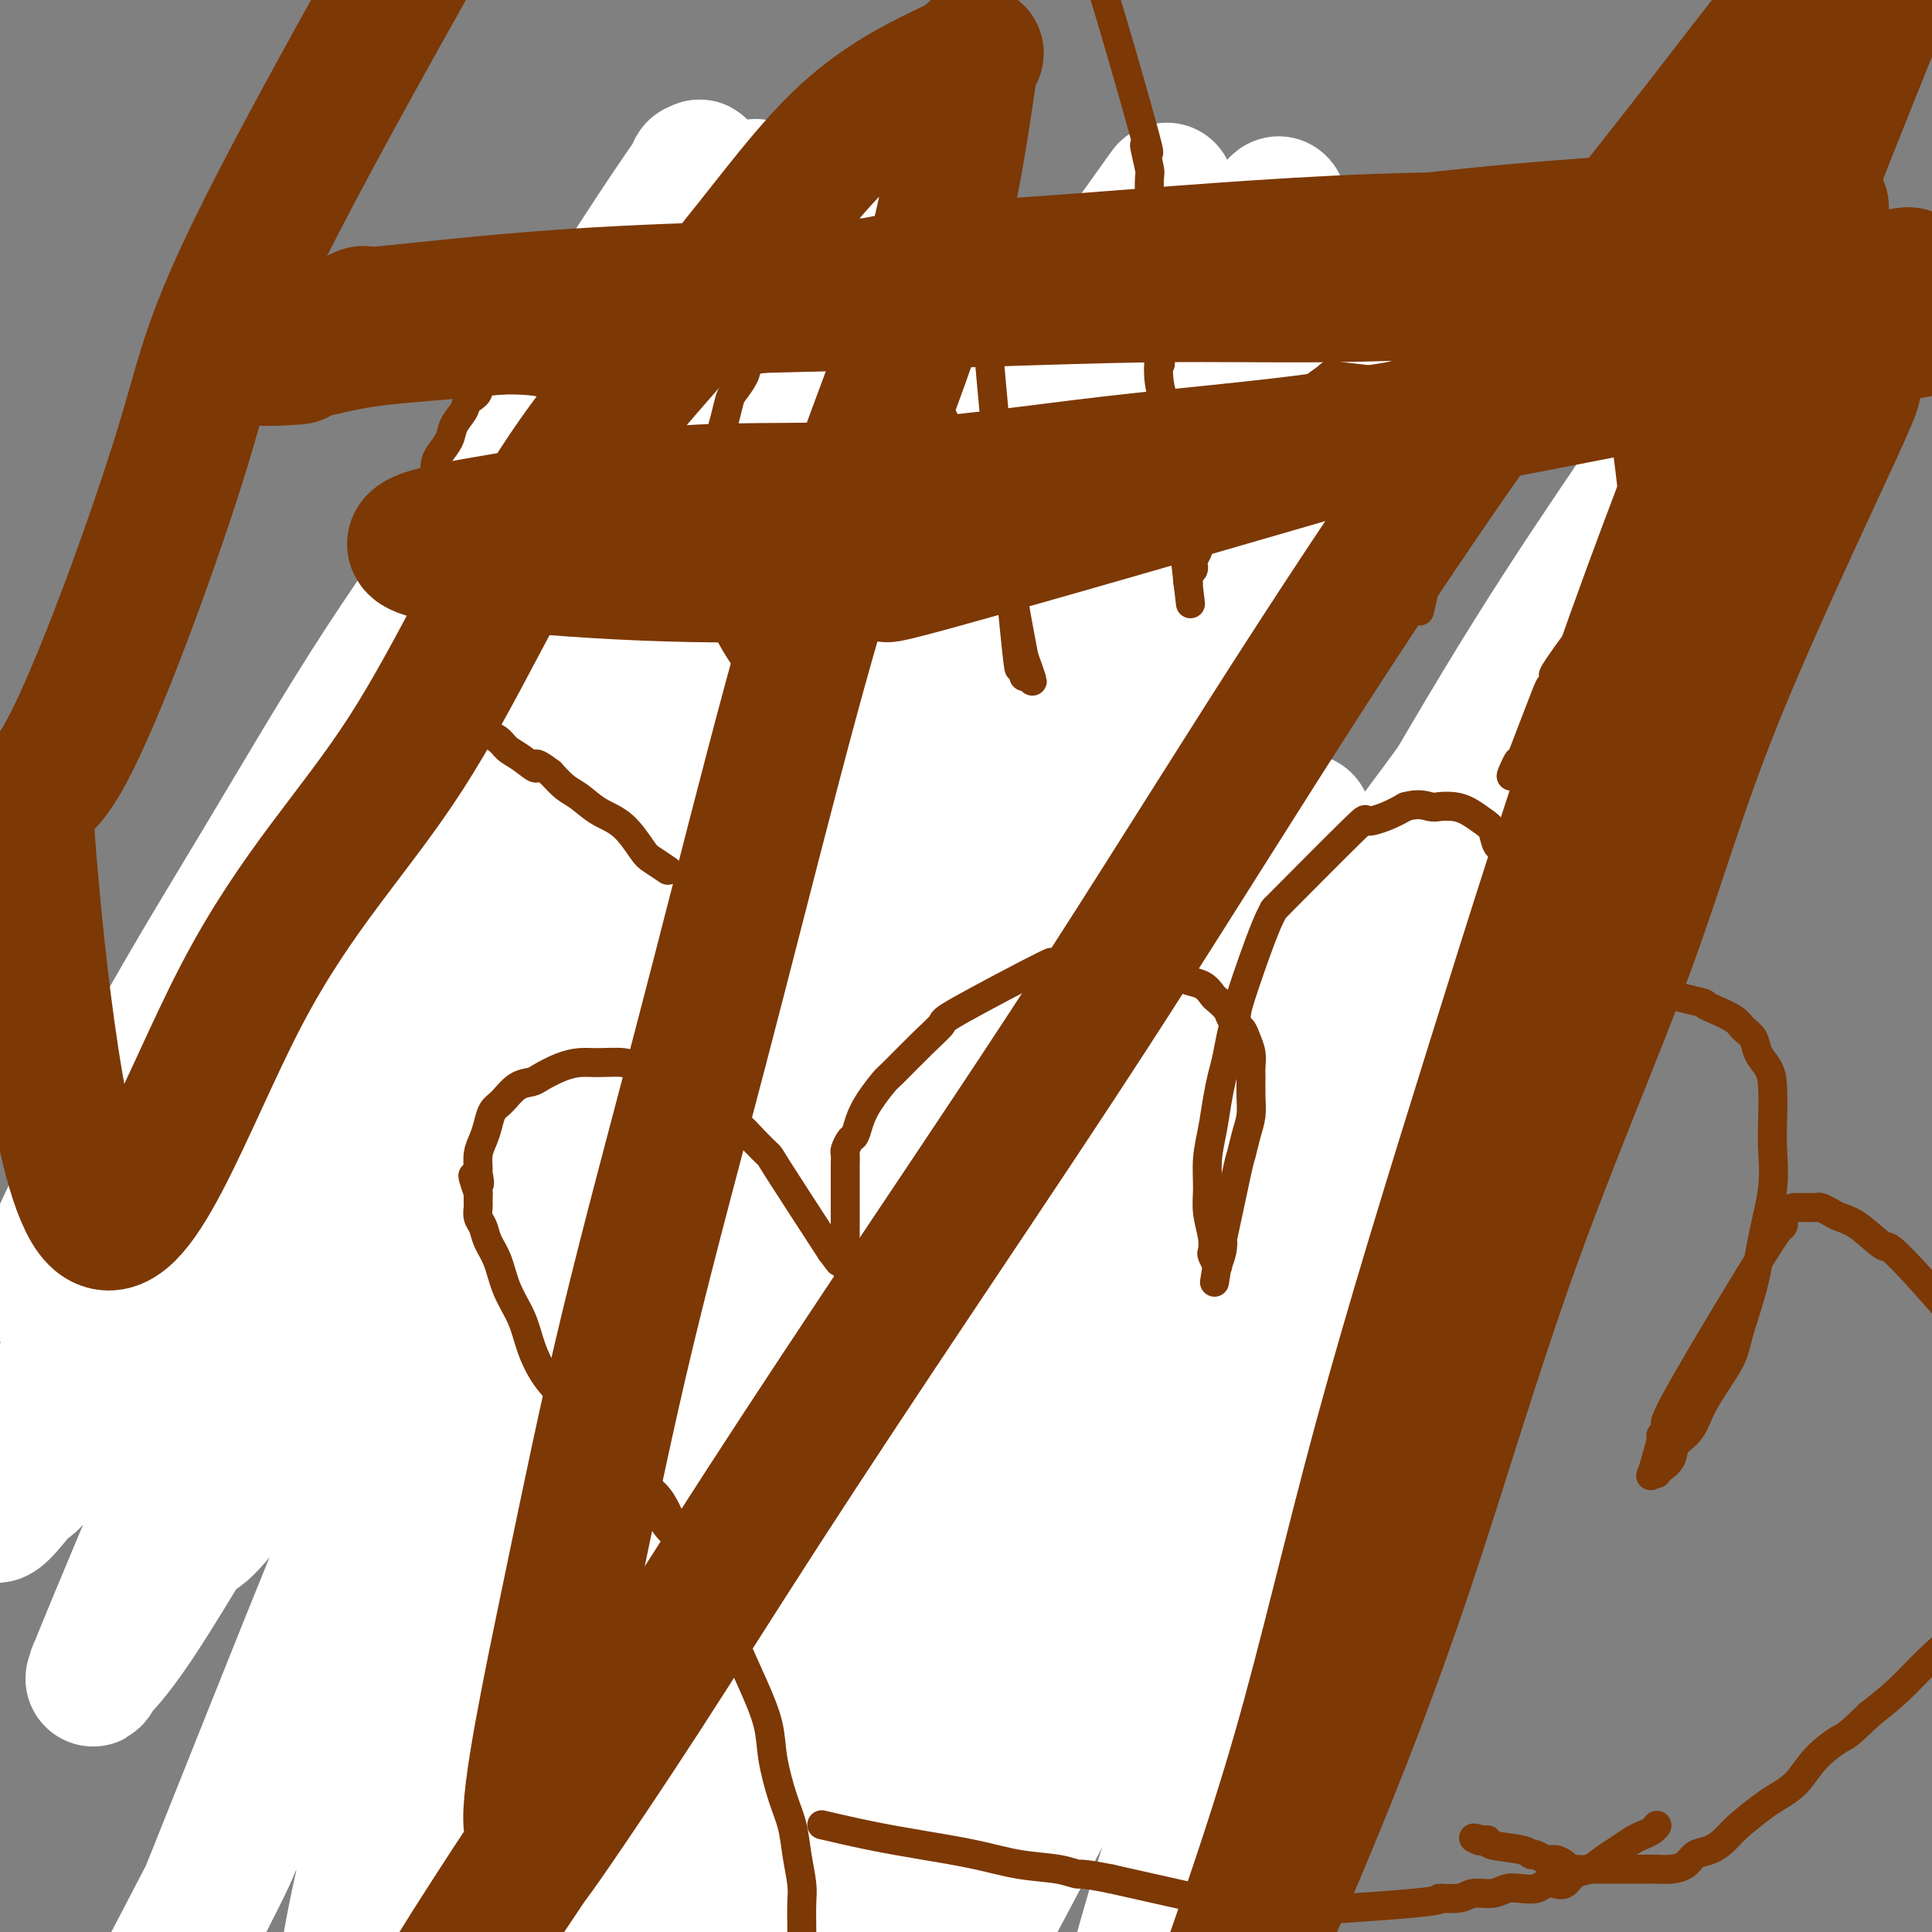 <svg viewBox='0 0 400 400' version='1.1' xmlns='http://www.w3.org/2000/svg' xmlns:xlink='http://www.w3.org/1999/xlink'><rect x="0" y="0" width="400" height="400" fill="#808080" stroke="none"/><g fill='none' stroke='#FCC392' stroke-width='4' stroke-linecap='round' stroke-linejoin='round'><path d='M80,279c0.004,0.036 0.008,0.072 0,0c-0.008,-0.072 -0.029,-0.252 0,0c0.029,0.252 0.109,0.936 -1,-1c-1.109,-1.936 -3.407,-6.491 -6,-12c-2.593,-5.509 -5.481,-11.972 -8,-18c-2.519,-6.028 -4.670,-11.621 -6,-17c-1.330,-5.379 -1.838,-10.543 -2,-15c-0.162,-4.457 0.023,-8.208 0,-12c-0.023,-3.792 -0.254,-7.626 0,-12c0.254,-4.374 0.994,-9.287 2,-15c1.006,-5.713 2.278,-12.226 4,-17c1.722,-4.774 3.896,-7.809 6,-12c2.104,-4.191 4.139,-9.538 6,-14c1.861,-4.462 3.547,-8.038 6,-11c2.453,-2.962 5.674,-5.308 9,-8c3.326,-2.692 6.758,-5.728 10,-8c3.242,-2.272 6.295,-3.780 10,-5c3.705,-1.220 8.062,-2.152 12,-3c3.938,-0.848 7.456,-1.612 12,-2c4.544,-0.388 10.112,-0.398 15,0c4.888,0.398 9.094,1.206 14,2c4.906,0.794 10.513,1.575 15,3c4.487,1.425 7.855,3.496 12,6c4.145,2.504 9.066,5.442 14,10c4.934,4.558 9.879,10.737 13,15c3.121,4.263 4.417,6.609 6,10c1.583,3.391 3.452,7.826 5,12c1.548,4.174 2.774,8.087 4,12'/><path d='M232,167c2.570,7.288 1.495,8.507 1,11c-0.495,2.493 -0.410,6.259 0,10c0.410,3.741 1.145,7.455 1,11c-0.145,3.545 -1.169,6.920 -2,11c-0.831,4.080 -1.471,8.863 -3,13c-1.529,4.137 -3.949,7.626 -6,11c-2.051,3.374 -3.732,6.631 -6,10c-2.268,3.369 -5.124,6.851 -8,10c-2.876,3.149 -5.774,5.967 -9,9c-3.226,3.033 -6.780,6.281 -10,9c-3.220,2.719 -6.104,4.908 -9,7c-2.896,2.092 -5.803,4.088 -9,6c-3.197,1.912 -6.686,3.740 -10,5c-3.314,1.260 -6.455,1.952 -10,3c-3.545,1.048 -7.496,2.452 -11,3c-3.504,0.548 -6.563,0.240 -10,0c-3.437,-0.240 -7.252,-0.412 -10,-1c-2.748,-0.588 -4.427,-1.594 -9,-3c-4.573,-1.406 -12.038,-3.214 -15,-4c-2.962,-0.786 -1.421,-0.550 -2,-1c-0.579,-0.450 -3.279,-1.584 -6,-3c-2.721,-1.416 -5.463,-3.112 -7,-4c-1.537,-0.888 -1.868,-0.968 -2,-1c-0.132,-0.032 -0.066,-0.016 0,0'/></g>
<g fill='none' stroke='#FCC392' stroke-width='28' stroke-linecap='round' stroke-linejoin='round'><path d='M176,257c-0.142,0.037 -0.285,0.073 0,0c0.285,-0.073 0.997,-0.257 0,0c-0.997,0.257 -3.703,0.955 -8,2c-4.297,1.045 -10.185,2.439 -17,4c-6.815,1.561 -14.559,3.291 -21,4c-6.441,0.709 -11.581,0.397 -16,0c-4.419,-0.397 -8.117,-0.880 -12,-2c-3.883,-1.120 -7.953,-2.878 -12,-5c-4.047,-2.122 -8.073,-4.609 -12,-8c-3.927,-3.391 -7.755,-7.685 -11,-13c-3.245,-5.315 -5.908,-11.651 -7,-18c-1.092,-6.349 -0.613,-12.711 0,-20c0.613,-7.289 1.359,-15.504 3,-23c1.641,-7.496 4.178,-14.272 7,-21c2.822,-6.728 5.930,-13.406 10,-20c4.070,-6.594 9.101,-13.103 14,-19c4.899,-5.897 9.665,-11.182 15,-15c5.335,-3.818 11.239,-6.171 17,-8c5.761,-1.829 11.378,-3.136 17,-4c5.622,-0.864 11.248,-1.287 17,-1c5.752,0.287 11.631,1.284 17,3c5.369,1.716 10.229,4.151 15,9c4.771,4.849 9.454,12.112 13,19c3.546,6.888 5.957,13.399 8,21c2.043,7.601 3.719,16.291 4,25c0.281,8.709 -0.832,17.438 -2,25c-1.168,7.562 -2.391,13.959 -4,21c-1.609,7.041 -3.602,14.726 -7,22c-3.398,7.274 -8.199,14.137 -13,21'/><path d='M191,256c-4.750,6.687 -10.126,12.905 -15,18c-4.874,5.095 -9.247,9.067 -14,12c-4.753,2.933 -9.887,4.827 -15,6c-5.113,1.173 -10.203,1.627 -16,1c-5.797,-0.627 -12.299,-2.333 -18,-5c-5.701,-2.667 -10.602,-6.293 -15,-10c-4.398,-3.707 -8.293,-7.495 -12,-12c-3.707,-4.505 -7.227,-9.725 -10,-18c-2.773,-8.275 -4.799,-19.603 -6,-28c-1.201,-8.397 -1.578,-13.862 -1,-21c0.578,-7.138 2.110,-15.947 4,-24c1.890,-8.053 4.137,-15.348 7,-22c2.863,-6.652 6.343,-12.660 10,-18c3.657,-5.340 7.490,-10.012 12,-14c4.510,-3.988 9.695,-7.292 15,-10c5.305,-2.708 10.730,-4.819 17,-6c6.270,-1.181 13.384,-1.430 19,-2c5.616,-0.570 9.732,-1.460 21,3c11.268,4.460 29.688,14.270 40,22c10.312,7.730 12.517,13.382 16,20c3.483,6.618 8.245,14.204 11,21c2.755,6.796 3.502,12.804 4,19c0.498,6.196 0.745,12.581 0,19c-0.745,6.419 -2.482,12.873 -5,19c-2.518,6.127 -5.815,11.927 -11,19c-5.185,7.073 -12.257,15.420 -20,22c-7.743,6.580 -16.158,11.393 -24,15c-7.842,3.607 -15.111,6.010 -22,8c-6.889,1.990 -13.397,3.569 -20,4c-6.603,0.431 -13.302,-0.284 -20,-1'/><path d='M123,293c-14.217,-2.591 -29.759,-10.568 -38,-16c-8.241,-5.432 -9.180,-8.320 -12,-13c-2.820,-4.680 -7.520,-11.154 -10,-19c-2.480,-7.846 -2.739,-17.065 -3,-25c-0.261,-7.935 -0.522,-14.588 1,-22c1.522,-7.412 4.828,-15.584 8,-23c3.172,-7.416 6.211,-14.075 10,-20c3.789,-5.925 8.327,-11.116 14,-16c5.673,-4.884 12.481,-9.462 19,-14c6.519,-4.538 12.748,-9.035 20,-12c7.252,-2.965 15.527,-4.397 23,-5c7.473,-0.603 14.144,-0.379 21,1c6.856,1.379 13.896,3.911 20,7c6.104,3.089 11.270,6.736 16,12c4.730,5.264 9.023,12.147 12,18c2.977,5.853 4.637,10.676 5,18c0.363,7.324 -0.572,17.148 0,23c0.572,5.852 2.651,7.733 -6,20c-8.651,12.267 -28.032,34.919 -36,44c-7.968,9.081 -4.521,4.589 -8,5c-3.479,0.411 -13.883,5.725 -21,8c-7.117,2.275 -10.948,1.513 -16,1c-5.052,-0.513 -11.324,-0.776 -17,-2c-5.676,-1.224 -10.755,-3.410 -15,-6c-4.245,-2.590 -7.657,-5.583 -11,-10c-3.343,-4.417 -6.618,-10.256 -9,-17c-2.382,-6.744 -3.872,-14.393 -4,-22c-0.128,-7.607 1.106,-15.174 3,-22c1.894,-6.826 4.447,-12.913 7,-19'/><path d='M96,167c3.361,-9.485 6.762,-12.697 11,-17c4.238,-4.303 9.312,-9.698 14,-14c4.688,-4.302 8.992,-7.511 14,-10c5.008,-2.489 10.722,-4.257 16,-5c5.278,-0.743 10.119,-0.459 15,1c4.881,1.459 9.803,4.093 14,7c4.197,2.907 7.671,6.086 11,11c3.329,4.914 6.514,11.561 8,19c1.486,7.439 1.273,15.669 1,23c-0.273,7.331 -0.607,13.763 -2,21c-1.393,7.237 -3.844,15.278 -7,22c-3.156,6.722 -7.016,12.124 -11,17c-3.984,4.876 -8.092,9.226 -13,13c-4.908,3.774 -10.617,6.973 -15,9c-4.383,2.027 -7.440,2.881 -11,3c-3.560,0.119 -7.622,-0.497 -12,-2c-4.378,-1.503 -9.073,-3.894 -13,-5c-3.927,-1.106 -7.086,-0.929 -12,-12c-4.914,-11.071 -11.584,-33.391 -14,-43c-2.416,-9.609 -0.577,-6.508 0,-6c0.577,0.508 -0.108,-1.579 0,-6c0.108,-4.421 1.008,-11.178 3,-18c1.992,-6.822 5.074,-13.709 8,-19c2.926,-5.291 5.694,-8.987 9,-12c3.306,-3.013 7.150,-5.344 11,-7c3.850,-1.656 7.707,-2.638 12,-3c4.293,-0.362 9.023,-0.102 14,2c4.977,2.102 10.200,6.048 14,9c3.800,2.952 6.177,4.910 9,8c2.823,3.090 6.092,7.311 8,13c1.908,5.689 2.454,12.844 3,20'/><path d='M181,186c-0.065,8.474 -1.726,19.658 -3,26c-1.274,6.342 -2.160,7.841 -4,11c-1.840,3.159 -4.633,7.978 -7,11c-2.367,3.022 -4.309,4.247 -7,6c-2.691,1.753 -6.130,4.035 -10,5c-3.870,0.965 -8.172,0.614 -12,0c-3.828,-0.614 -7.181,-1.492 -10,-3c-2.819,-1.508 -5.102,-3.645 -7,-7c-1.898,-3.355 -3.410,-7.928 -5,-12c-1.590,-4.072 -3.256,-7.644 -4,-12c-0.744,-4.356 -0.564,-9.494 0,-14c0.564,-4.506 1.512,-8.378 3,-12c1.488,-3.622 3.516,-6.995 6,-10c2.484,-3.005 5.423,-5.644 8,-8c2.577,-2.356 4.791,-4.431 8,-6c3.209,-1.569 7.412,-2.634 11,-3c3.588,-0.366 6.561,-0.035 10,2c3.439,2.035 7.345,5.774 12,10c4.655,4.226 10.059,8.940 10,24c-0.059,15.060 -5.580,40.468 -8,51c-2.420,10.532 -1.739,6.190 -2,5c-0.261,-1.190 -1.462,0.774 -3,3c-1.538,2.226 -3.411,4.716 -6,7c-2.589,2.284 -5.893,4.363 -9,5c-3.107,0.637 -6.017,-0.167 -9,-1c-2.983,-0.833 -6.038,-1.696 -9,-4c-2.962,-2.304 -5.830,-6.048 -8,-10c-2.170,-3.952 -3.644,-8.111 -5,-14c-1.356,-5.889 -2.596,-13.509 -3,-20c-0.404,-6.491 0.027,-11.855 1,-17c0.973,-5.145 2.486,-10.073 4,-15'/><path d='M123,184c2.031,-7.693 4.610,-10.926 6,-13c1.390,-2.074 1.593,-2.988 3,-5c1.407,-2.012 4.019,-5.123 6,-7c1.981,-1.877 3.333,-2.520 5,-3c1.667,-0.480 3.650,-0.797 5,-1c1.350,-0.203 2.068,-0.290 3,0c0.932,0.290 2.076,0.959 3,2c0.924,1.041 1.626,2.456 2,4c0.374,1.544 0.421,3.217 0,6c-0.421,2.783 -1.310,6.674 -3,12c-1.690,5.326 -4.179,12.085 -7,19c-2.821,6.915 -5.972,13.984 -9,20c-3.028,6.016 -5.933,10.979 -8,14c-2.067,3.021 -3.298,4.098 -4,5c-0.702,0.902 -0.877,1.627 -1,2c-0.123,0.373 -0.196,0.395 -1,0c-0.804,-0.395 -2.340,-1.207 -3,-5c-0.660,-3.793 -0.444,-10.566 0,-15c0.444,-4.434 1.117,-6.527 6,-13c4.883,-6.473 13.976,-17.325 18,-22c4.024,-4.675 2.978,-3.173 3,-3c0.022,0.173 1.113,-0.984 3,-2c1.887,-1.016 4.570,-1.893 7,-2c2.430,-0.107 4.608,0.555 7,2c2.392,1.445 4.997,3.674 7,7c2.003,3.326 3.403,7.747 4,12c0.597,4.253 0.389,8.336 0,13c-0.389,4.664 -0.960,9.910 -2,14c-1.040,4.090 -2.549,7.024 -4,10c-1.451,2.976 -2.843,5.993 -4,8c-1.157,2.007 -2.078,3.003 -3,4'/><path d='M162,247c-2.135,3.815 -1.972,2.353 -3,2c-1.028,-0.353 -3.247,0.404 -6,-4c-2.753,-4.404 -6.040,-13.970 -7,-21c-0.960,-7.030 0.406,-11.524 1,-15c0.594,-3.476 0.415,-5.933 1,-8c0.585,-2.067 1.934,-3.745 3,-6c1.066,-2.255 1.850,-5.087 3,-7c1.150,-1.913 2.666,-2.907 4,-4c1.334,-1.093 2.486,-2.286 4,-3c1.514,-0.714 3.392,-0.951 5,-1c1.608,-0.049 2.947,0.088 4,1c1.053,0.912 1.818,2.599 3,5c1.182,2.401 2.779,5.516 3,9c0.221,3.484 -0.934,7.339 -2,11c-1.066,3.661 -2.043,7.129 -3,10c-0.957,2.871 -1.893,5.144 -3,7c-1.107,1.856 -2.386,3.294 -3,4c-0.614,0.706 -0.562,0.678 -1,2c-0.438,1.322 -1.366,3.993 -3,0c-1.634,-3.993 -3.975,-14.650 -5,-19c-1.025,-4.350 -0.735,-2.393 0,-3c0.735,-0.607 1.915,-3.779 3,-7c1.085,-3.221 2.077,-6.491 3,-9c0.923,-2.509 1.778,-4.255 3,-6c1.222,-1.745 2.811,-3.487 4,-5c1.189,-1.513 1.979,-2.797 3,-3c1.021,-0.203 2.275,0.676 3,1c0.725,0.324 0.921,0.093 1,0c0.079,-0.093 0.039,-0.046 0,0'/></g>
<g fill='none' stroke='#7C3805' stroke-width='12' stroke-linecap='round' stroke-linejoin='round'><path d='M91,278c0.000,-0.000 0.000,-0.000 0,0c-0.000,0.000 -0.000,0.000 0,0c0.000,-0.000 0.001,-0.000 0,0c-0.001,0.000 -0.003,0.001 0,0c0.003,-0.001 0.012,-0.004 0,0c-0.012,0.004 -0.046,0.014 0,0c0.046,-0.014 0.171,-0.052 0,0c-0.171,0.052 -0.639,0.196 -1,0c-0.361,-0.196 -0.614,-0.730 -1,-2c-0.386,-1.270 -0.903,-3.275 -2,-5c-1.097,-1.725 -2.774,-3.171 -4,-5c-1.226,-1.829 -2.002,-4.042 -3,-6c-0.998,-1.958 -2.218,-3.663 -3,-5c-0.782,-1.337 -1.127,-2.307 -2,-4c-0.873,-1.693 -2.273,-4.110 -3,-6c-0.727,-1.890 -0.779,-3.254 -1,-5c-0.221,-1.746 -0.610,-3.873 -1,-6'/><path d='M70,234c-0.309,-2.581 -0.083,-3.533 0,-5c0.083,-1.467 0.022,-3.449 0,-5c-0.022,-1.551 -0.006,-2.669 0,-4c0.006,-1.331 0.001,-2.873 0,-4c-0.001,-1.127 0.000,-1.839 0,-3c-0.000,-1.161 -0.002,-2.771 0,-4c0.002,-1.229 0.007,-2.077 0,-3c-0.007,-0.923 -0.027,-1.919 0,-3c0.027,-1.081 0.100,-2.245 0,-3c-0.100,-0.755 -0.374,-1.101 0,-2c0.374,-0.899 1.394,-2.351 2,-4c0.606,-1.649 0.796,-3.496 1,-5c0.204,-1.504 0.423,-2.664 1,-4c0.577,-1.336 1.513,-2.849 2,-4c0.487,-1.151 0.524,-1.939 1,-3c0.476,-1.061 1.392,-2.393 2,-3c0.608,-0.607 0.908,-0.487 1,-1c0.092,-0.513 -0.026,-1.657 0,-2c0.026,-0.343 0.195,0.115 1,0c0.805,-0.115 2.245,-0.802 3,-1c0.755,-0.198 0.825,0.093 1,0c0.175,-0.093 0.454,-0.569 2,0c1.546,0.569 4.359,2.183 6,3c1.641,0.817 2.110,0.838 3,1c0.890,0.162 2.201,0.467 3,1c0.799,0.533 1.085,1.295 2,2c0.915,0.705 2.457,1.352 4,2'/><path d='M105,180c3.356,1.990 2.747,2.465 3,3c0.253,0.535 1.367,1.130 2,2c0.633,0.870 0.784,2.014 1,3c0.216,0.986 0.495,1.814 1,3c0.505,1.186 1.235,2.729 2,4c0.765,1.271 1.564,2.271 2,3c0.436,0.729 0.508,1.188 1,2c0.492,0.812 1.404,1.975 2,3c0.596,1.025 0.878,1.910 1,3c0.122,1.090 0.085,2.386 0,3c-0.085,0.614 -0.219,0.547 0,1c0.219,0.453 0.791,1.427 1,2c0.209,0.573 0.056,0.747 0,1c-0.056,0.253 -0.015,0.587 0,1c0.015,0.413 0.004,0.904 0,1c-0.004,0.096 -0.001,-0.205 0,0c0.001,0.205 0.000,0.916 0,1c-0.000,0.084 -0.000,-0.458 0,-1'/><path d='M121,215c0.309,1.660 0.083,-0.189 0,-1c-0.083,-0.811 -0.022,-0.583 0,-1c0.022,-0.417 0.006,-1.478 0,-2c-0.006,-0.522 -0.002,-0.506 0,-1c0.002,-0.494 0.000,-1.497 0,-2c-0.000,-0.503 -0.000,-0.506 0,-1c0.000,-0.494 0.000,-1.479 0,-2c-0.000,-0.521 -0.000,-0.576 0,-1c0.000,-0.424 0.000,-1.216 0,-2c-0.000,-0.784 -0.001,-1.560 0,-2c0.001,-0.440 0.004,-0.544 0,-1c-0.004,-0.456 -0.013,-1.265 0,-2c0.013,-0.735 0.050,-1.395 0,-2c-0.050,-0.605 -0.186,-1.156 0,-2c0.186,-0.844 0.695,-1.980 1,-3c0.305,-1.020 0.407,-1.924 1,-3c0.593,-1.076 1.677,-2.324 2,-3c0.323,-0.676 -0.117,-0.780 1,-3c1.117,-2.220 3.790,-6.556 5,-8c1.210,-1.444 0.958,0.005 1,0c0.042,-0.005 0.379,-1.466 1,-2c0.621,-0.534 1.527,-0.143 2,0c0.473,0.143 0.512,0.038 1,0c0.488,-0.038 1.425,-0.010 2,0c0.575,0.010 0.787,0.003 1,0c0.213,-0.003 0.428,-0.001 1,0c0.572,0.001 1.500,0.000 2,0c0.500,-0.000 0.571,-0.000 1,0c0.429,0.000 1.214,0.000 2,0'/><path d='M145,171c1.992,0.195 0.972,0.681 1,1c0.028,0.319 1.106,0.471 2,1c0.894,0.529 1.606,1.436 2,2c0.394,0.564 0.472,0.784 1,1c0.528,0.216 1.508,0.428 2,1c0.492,0.572 0.498,1.503 1,2c0.502,0.497 1.500,0.560 2,1c0.500,0.440 0.501,1.258 1,2c0.499,0.742 1.497,1.409 2,2c0.503,0.591 0.513,1.107 1,2c0.487,0.893 1.451,2.164 2,3c0.549,0.836 0.683,1.239 1,2c0.317,0.761 0.817,1.882 1,3c0.183,1.118 0.049,2.235 0,3c-0.049,0.765 -0.013,1.179 0,2c0.013,0.821 0.004,2.050 0,3c-0.004,0.950 -0.001,1.621 0,2c0.001,0.379 0.000,0.467 0,1c-0.000,0.533 -0.000,1.512 0,2c0.000,0.488 0.000,0.484 0,1c-0.000,0.516 -0.000,1.551 0,2c0.000,0.449 0.000,0.313 0,0c-0.000,-0.313 -0.000,-0.804 0,-1c0.000,-0.196 0.000,-0.098 0,0'/><path d='M164,209c0.309,2.663 0.083,-0.680 0,-2c-0.083,-1.320 -0.023,-0.618 0,-1c0.023,-0.382 0.010,-1.848 0,-3c-0.010,-1.152 -0.018,-1.989 0,-3c0.018,-1.011 0.060,-2.197 0,-3c-0.060,-0.803 -0.223,-1.222 0,-2c0.223,-0.778 0.833,-1.913 1,-3c0.167,-1.087 -0.110,-2.126 0,-3c0.110,-0.874 0.606,-1.584 1,-2c0.394,-0.416 0.686,-0.539 1,-1c0.314,-0.461 0.650,-1.260 1,-2c0.350,-0.740 0.715,-1.421 1,-2c0.285,-0.579 0.490,-1.058 1,-2c0.510,-0.942 1.324,-2.348 2,-3c0.676,-0.652 1.212,-0.550 2,-1c0.788,-0.450 1.828,-1.451 3,-2c1.172,-0.549 2.477,-0.644 3,-1c0.523,-0.356 0.264,-0.972 2,-2c1.736,-1.028 5.466,-2.468 7,-3c1.534,-0.532 0.871,-0.155 1,0c0.129,0.155 1.049,0.087 2,0c0.951,-0.087 1.934,-0.193 3,0c1.066,0.193 2.215,0.685 3,1c0.785,0.315 1.208,0.452 2,1c0.792,0.548 1.955,1.508 3,2c1.045,0.492 1.974,0.517 3,1c1.026,0.483 2.150,1.424 3,2c0.850,0.576 1.425,0.788 2,1'/><path d='M211,176c3.828,1.652 2.399,1.783 2,2c-0.399,0.217 0.233,0.522 1,1c0.767,0.478 1.670,1.129 2,2c0.330,0.871 0.089,1.960 0,3c-0.089,1.040 -0.024,2.030 0,3c0.024,0.970 0.008,1.921 0,3c-0.008,1.079 -0.006,2.285 0,3c0.006,0.715 0.017,0.940 0,2c-0.017,1.060 -0.061,2.957 0,4c0.061,1.043 0.227,1.234 0,2c-0.227,0.766 -0.845,2.108 -1,3c-0.155,0.892 0.155,1.333 0,2c-0.155,0.667 -0.773,1.560 -1,2c-0.227,0.440 -0.061,0.426 0,1c0.061,0.574 0.017,1.735 0,2c-0.017,0.265 -0.009,-0.368 0,-1'/><path d='M214,210c-0.423,4.164 -0.479,0.073 0,-2c0.479,-2.073 1.494,-2.130 2,-3c0.506,-0.870 0.501,-2.554 1,-4c0.499,-1.446 1.500,-2.653 2,-4c0.500,-1.347 0.500,-2.832 1,-4c0.500,-1.168 1.500,-2.018 2,-3c0.500,-0.982 0.501,-2.095 1,-3c0.499,-0.905 1.496,-1.600 2,-2c0.504,-0.400 0.517,-0.503 1,-1c0.483,-0.497 1.438,-1.386 2,-2c0.562,-0.614 0.732,-0.953 1,-1c0.268,-0.047 0.634,0.197 1,0c0.366,-0.197 0.731,-0.836 1,-1c0.269,-0.164 0.442,0.149 1,0c0.558,-0.149 1.501,-0.758 2,-1c0.499,-0.242 0.552,-0.117 1,0c0.448,0.117 1.290,0.228 2,0c0.710,-0.228 1.288,-0.793 2,-1c0.712,-0.207 1.558,-0.056 2,0c0.442,0.056 0.481,0.017 1,0c0.519,-0.017 1.517,-0.012 2,0c0.483,0.012 0.451,0.032 1,0c0.549,-0.032 1.678,-0.114 2,0c0.322,0.114 -0.162,0.426 1,1c1.162,0.574 3.971,1.412 5,2c1.029,0.588 0.277,0.928 0,1c-0.277,0.072 -0.079,-0.122 0,0c0.079,0.122 0.040,0.561 0,1'/><path d='M253,183c0.927,0.886 0.245,0.600 0,1c-0.245,0.400 -0.055,1.484 0,2c0.055,0.516 -0.027,0.462 0,1c0.027,0.538 0.162,1.666 0,3c-0.162,1.334 -0.620,2.873 -1,4c-0.380,1.127 -0.683,1.842 -1,3c-0.317,1.158 -0.648,2.760 -1,4c-0.352,1.240 -0.723,2.117 -1,3c-0.277,0.883 -0.459,1.773 -1,3c-0.541,1.227 -1.440,2.791 -2,4c-0.560,1.209 -0.781,2.063 -1,3c-0.219,0.937 -0.437,1.956 -1,3c-0.563,1.044 -1.471,2.112 -2,3c-0.529,0.888 -0.678,1.597 -1,2c-0.322,0.403 -0.818,0.500 -1,1c-0.182,0.500 -0.049,1.404 0,2c0.049,0.596 0.014,0.885 0,1c-0.014,0.115 -0.007,0.058 0,0'/><path d='M240,226c-2.179,6.655 -1.125,1.792 -1,0c0.125,-1.792 -0.679,-0.512 -1,0c-0.321,0.512 -0.161,0.256 0,0'/><path d='M257,204c-0.218,0.200 -0.435,0.401 0,0c0.435,-0.401 1.523,-1.403 2,-2c0.477,-0.597 0.343,-0.791 1,-1c0.657,-0.209 2.104,-0.435 4,-1c1.896,-0.565 4.239,-1.469 6,-2c1.761,-0.531 2.940,-0.689 4,-1c1.060,-0.311 2.003,-0.773 3,-1c0.997,-0.227 2.049,-0.217 3,0c0.951,0.217 1.802,0.643 3,1c1.198,0.357 2.744,0.647 4,1c1.256,0.353 2.220,0.769 3,1c0.780,0.231 1.374,0.279 2,1c0.626,0.721 1.284,2.117 2,3c0.716,0.883 1.490,1.252 2,2c0.510,0.748 0.755,1.874 1,3'/><path d='M297,208c1.476,1.703 1.665,1.459 2,2c0.335,0.541 0.815,1.865 1,3c0.185,1.135 0.076,2.080 0,3c-0.076,0.920 -0.120,1.817 0,3c0.120,1.183 0.403,2.654 0,4c-0.403,1.346 -1.494,2.567 -2,4c-0.506,1.433 -0.429,3.078 -1,5c-0.571,1.922 -1.792,4.119 -3,6c-1.208,1.881 -2.402,3.444 -3,5c-0.598,1.556 -0.598,3.103 -1,4c-0.402,0.897 -1.206,1.142 -2,2c-0.794,0.858 -1.579,2.328 -2,3c-0.421,0.672 -0.478,0.547 -1,1c-0.522,0.453 -1.510,1.483 -2,2c-0.490,0.517 -0.483,0.522 -1,1c-0.517,0.478 -1.556,1.429 -2,2c-0.444,0.571 -0.291,0.762 -1,1c-0.709,0.238 -2.281,0.525 -3,1c-0.719,0.475 -0.587,1.139 -4,3c-3.413,1.861 -10.371,4.919 -13,6c-2.629,1.081 -0.929,0.185 -1,0c-0.071,-0.185 -1.914,0.343 -3,1c-1.086,0.657 -1.415,1.444 -2,2c-0.585,0.556 -1.428,0.881 -2,1c-0.572,0.119 -0.875,0.032 -1,0c-0.125,-0.032 -0.072,-0.009 0,0c0.072,0.009 0.163,0.002 0,0c-0.163,-0.002 -0.582,-0.001 -1,0'/><path d='M249,273c-4.796,2.547 -1.285,1.414 0,1c1.285,-0.414 0.344,-0.111 0,0c-0.344,0.111 -0.092,0.029 0,0c0.092,-0.029 0.025,-0.004 0,0c-0.025,0.004 -0.008,-0.011 0,0c0.008,0.011 0.006,0.049 0,0c-0.006,-0.049 -0.017,-0.187 0,0c0.017,0.187 0.062,0.697 0,1c-0.062,0.303 -0.230,0.399 0,0c0.230,-0.399 0.857,-1.294 0,1c-0.857,2.294 -3.199,7.777 -4,10c-0.801,2.223 -0.060,1.187 0,1c0.060,-0.187 -0.562,0.474 -1,1c-0.438,0.526 -0.692,0.918 -1,2c-0.308,1.082 -0.670,2.855 -1,4c-0.330,1.145 -0.628,1.661 -1,2c-0.372,0.339 -0.818,0.500 -1,1c-0.182,0.500 -0.100,1.340 0,2c0.100,0.660 0.219,1.139 0,2c-0.219,0.861 -0.777,2.103 -1,3c-0.223,0.897 -0.112,1.448 0,2'/><path d='M239,306c-1.713,5.685 -0.995,3.396 -1,3c-0.005,-0.396 -0.732,1.099 -1,2c-0.268,0.901 -0.076,1.207 0,2c0.076,0.793 0.035,2.072 0,3c-0.035,0.928 -0.065,1.504 0,2c0.065,0.496 0.225,0.912 0,2c-0.225,1.088 -0.834,2.849 -1,4c-0.166,1.151 0.110,1.690 0,3c-0.110,1.310 -0.607,3.389 -1,5c-0.393,1.611 -0.683,2.755 -1,4c-0.317,1.245 -0.663,2.591 -1,4c-0.337,1.409 -0.667,2.879 -1,4c-0.333,1.121 -0.670,1.892 -1,3c-0.330,1.108 -0.654,2.553 -1,4c-0.346,1.447 -0.714,2.895 -1,4c-0.286,1.105 -0.489,1.868 -1,3c-0.511,1.132 -1.331,2.634 -2,4c-0.669,1.366 -1.188,2.598 -1,3c0.188,0.402 1.084,-0.025 -2,3c-3.084,3.025 -10.148,9.503 -13,12c-2.852,2.497 -1.492,1.012 -2,1c-0.508,-0.012 -2.885,1.450 -5,3c-2.115,1.550 -3.969,3.190 -6,4c-2.031,0.810 -4.237,0.792 -6,1c-1.763,0.208 -3.081,0.643 -4,1c-0.919,0.357 -1.440,0.634 -3,1c-1.560,0.366 -4.160,0.819 -6,1c-1.840,0.181 -2.920,0.091 -4,0'/><path d='M174,392c-4.898,0.617 -5.644,0.158 -7,0c-1.356,-0.158 -3.323,-0.017 -5,0c-1.677,0.017 -3.065,-0.092 -4,0c-0.935,0.092 -1.418,0.383 -3,0c-1.582,-0.383 -4.265,-1.441 -6,-2c-1.735,-0.559 -2.523,-0.618 -4,-1c-1.477,-0.382 -3.643,-1.086 -5,-2c-1.357,-0.914 -1.905,-2.037 -3,-3c-1.095,-0.963 -2.737,-1.765 -4,-3c-1.263,-1.235 -2.147,-2.904 -3,-4c-0.853,-1.096 -1.675,-1.619 -3,-3c-1.325,-1.381 -3.152,-3.619 -4,-5c-0.848,-1.381 -0.718,-1.904 -1,-3c-0.282,-1.096 -0.978,-2.766 -2,-4c-1.022,-1.234 -2.372,-2.032 -3,-3c-0.628,-0.968 -0.534,-2.107 -1,-3c-0.466,-0.893 -1.491,-1.539 -2,-3c-0.509,-1.461 -0.502,-3.736 -1,-5c-0.498,-1.264 -1.500,-1.518 -2,-3c-0.500,-1.482 -0.496,-4.191 -1,-6c-0.504,-1.809 -1.516,-2.719 -2,-4c-0.484,-1.281 -0.441,-2.935 -1,-5c-0.559,-2.065 -1.722,-4.543 -2,-5c-0.278,-0.457 0.329,1.107 0,-5c-0.329,-6.107 -1.593,-19.884 -2,-25c-0.407,-5.116 0.044,-1.570 0,-1c-0.044,0.570 -0.584,-1.837 -1,-5c-0.416,-3.163 -0.708,-7.081 -1,-11'/><path d='M101,278c-0.846,-8.046 -0.962,-4.661 -1,-4c-0.038,0.661 0.001,-1.404 0,-3c-0.001,-1.596 -0.041,-2.725 0,-4c0.041,-1.275 0.165,-2.695 0,-4c-0.165,-1.305 -0.619,-2.493 -1,-3c-0.381,-0.507 -0.690,-0.332 -1,-1c-0.310,-0.668 -0.622,-2.180 -1,-3c-0.378,-0.820 -0.822,-0.949 -1,-1c-0.178,-0.051 -0.089,-0.026 0,0'/></g>
<g fill='none' stroke='#FFFFFF' stroke-width='28' stroke-linecap='round' stroke-linejoin='round'><path d='M270,170c-4.985,9.022 -9.971,18.044 -16,30c-6.029,11.956 -13.103,26.846 -18,39c-4.897,12.154 -7.617,21.573 -13,39c-5.383,17.427 -13.428,42.863 -18,57c-4.572,14.137 -5.670,16.974 -8,25c-2.330,8.026 -5.891,21.241 -9,30c-3.109,8.759 -5.765,13.062 -7,16c-1.235,2.938 -1.049,4.511 -1,5c0.049,0.489 -0.038,-0.106 0,1c0.038,1.106 0.201,3.913 6,-10c5.799,-13.913 17.232,-44.546 26,-66c8.768,-21.454 14.869,-33.730 23,-50c8.131,-16.270 18.290,-36.533 28,-55c9.710,-18.467 18.970,-35.137 28,-51c9.030,-15.863 17.831,-30.917 26,-44c8.169,-13.083 15.706,-24.193 21,-32c5.294,-7.807 8.345,-12.312 10,-15c1.655,-2.688 1.914,-3.561 1,-2c-0.914,1.561 -3.001,5.555 -9,16c-5.999,10.445 -15.909,27.343 -26,44c-10.091,16.657 -20.362,33.075 -31,52c-10.638,18.925 -21.641,40.358 -33,62c-11.359,21.642 -23.072,43.492 -32,61c-8.928,17.508 -15.069,30.672 -25,50c-9.931,19.328 -23.652,44.820 -29,55c-5.348,10.180 -2.325,5.048 -2,4c0.325,-1.048 -2.050,1.986 -2,1c0.050,-0.986 2.525,-5.993 5,-11'/><path d='M165,421c2.040,-6.435 5.639,-17.524 11,-31c5.361,-13.476 12.483,-29.341 20,-46c7.517,-16.659 15.428,-34.112 24,-51c8.572,-16.888 17.805,-33.212 27,-49c9.195,-15.788 18.351,-31.039 27,-44c8.649,-12.961 16.789,-23.630 23,-32c6.211,-8.370 10.493,-14.439 13,-17c2.507,-2.561 3.240,-1.614 4,-2c0.760,-0.386 1.549,-2.106 -1,5c-2.549,7.106 -8.435,23.039 -16,39c-7.565,15.961 -16.810,31.949 -25,49c-8.190,17.051 -15.325,35.166 -23,52c-7.675,16.834 -15.889,32.386 -23,47c-7.111,14.614 -13.120,28.288 -18,40c-4.880,11.712 -8.630,21.462 -11,27c-2.370,5.538 -3.361,6.863 -3,6c0.361,-0.863 2.073,-3.914 1,-1c-1.073,2.914 -4.932,11.793 15,-26c19.932,-37.793 63.655,-122.257 83,-158c19.345,-35.743 14.312,-22.764 17,-25c2.688,-2.236 13.097,-19.686 20,-30c6.903,-10.314 10.301,-13.491 12,-15c1.699,-1.509 1.700,-1.350 -3,8c-4.700,9.350 -14.099,27.889 -22,47c-7.901,19.111 -14.303,38.793 -21,59c-6.697,20.207 -13.688,40.940 -21,60c-7.312,19.060 -14.946,36.446 -21,51c-6.054,14.554 -10.527,26.277 -15,38'/><path d='M239,422c-13.463,34.879 -8.121,18.078 -7,13c1.121,-5.078 -1.977,1.568 -3,4c-1.023,2.432 0.031,0.652 0,0c-0.031,-0.652 -1.147,-0.175 1,-10c2.147,-9.825 7.559,-29.952 13,-47c5.441,-17.048 10.913,-31.018 17,-46c6.087,-14.982 12.791,-30.975 20,-48c7.209,-17.025 14.923,-35.081 22,-50c7.077,-14.919 13.518,-26.699 19,-38c5.482,-11.301 10.004,-22.121 13,-29c2.996,-6.879 4.466,-9.816 5,-11c0.534,-1.184 0.131,-0.613 0,-1c-0.131,-0.387 0.009,-1.730 -6,5c-6.009,6.730 -18.166,21.534 -28,36c-9.834,14.466 -17.346,28.593 -26,43c-8.654,14.407 -18.450,29.094 -28,45c-9.550,15.906 -18.855,33.032 -26,47c-7.145,13.968 -12.130,24.776 -23,42c-10.870,17.224 -27.626,40.862 -34,50c-6.374,9.138 -2.364,3.776 0,0c2.364,-3.776 3.084,-5.967 -1,-1c-4.084,4.967 -12.973,17.091 -1,-32c11.973,-49.091 44.808,-159.397 59,-205c14.192,-45.603 9.742,-26.502 14,-34c4.258,-7.498 17.223,-41.596 23,-56c5.777,-14.404 4.365,-9.116 3,-6c-1.365,3.116 -2.682,4.058 -4,5'/><path d='M261,98c-4.532,7.450 -13.862,23.574 -23,41c-9.138,17.426 -18.085,36.153 -28,56c-9.915,19.847 -20.796,40.815 -31,64c-10.204,23.185 -19.729,48.586 -29,73c-9.271,24.414 -18.288,47.840 -26,69c-7.712,21.160 -14.118,40.054 -20,55c-5.882,14.946 -11.239,25.942 -14,32c-2.761,6.058 -2.926,7.176 -3,8c-0.074,0.824 -0.057,1.352 0,0c0.057,-1.352 0.155,-4.585 3,-17c2.845,-12.415 8.435,-34.012 14,-54c5.565,-19.988 11.103,-38.366 18,-59c6.897,-20.634 15.154,-43.522 24,-66c8.846,-22.478 18.283,-44.544 28,-66c9.717,-21.456 19.715,-42.302 29,-61c9.285,-18.698 17.856,-35.250 26,-50c8.144,-14.750 15.860,-27.699 20,-34c4.140,-6.301 4.705,-5.952 9,-14c4.295,-8.048 12.322,-24.491 1,-1c-11.322,23.491 -41.993,86.916 -54,112c-12.007,25.084 -5.350,11.829 -8,18c-2.650,6.171 -14.606,31.770 -27,63c-12.394,31.230 -25.224,68.092 -35,97c-9.776,28.908 -16.497,49.862 -20,60c-3.503,10.138 -3.789,9.460 -3,8c0.789,-1.460 2.654,-3.703 7,-14c4.346,-10.297 11.173,-28.649 18,-47'/><path d='M137,371c7.862,-18.261 15.016,-33.414 23,-51c7.984,-17.586 16.799,-37.605 26,-57c9.201,-19.395 18.789,-38.165 28,-56c9.211,-17.835 18.046,-34.735 26,-49c7.954,-14.265 15.026,-25.894 21,-36c5.974,-10.106 10.852,-18.687 13,-23c2.148,-4.313 1.568,-4.356 2,-5c0.432,-0.644 1.875,-1.889 -1,1c-2.875,2.889 -10.068,9.911 -19,22c-8.932,12.089 -19.602,29.245 -30,47c-10.398,17.755 -20.522,36.110 -32,56c-11.478,19.890 -24.309,41.315 -36,63c-11.691,21.685 -22.244,43.628 -32,63c-9.756,19.372 -18.717,36.172 -26,51c-7.283,14.828 -12.888,27.683 -17,36c-4.112,8.317 -6.729,12.095 -7,11c-0.271,-1.095 1.805,-7.061 -1,0c-2.805,7.061 -10.490,27.151 2,-10c12.490,-37.151 45.155,-131.543 61,-173c15.845,-41.457 14.868,-29.980 11,-21c-3.868,8.980 -10.629,15.464 11,-23c21.629,-38.464 71.649,-121.876 92,-155c20.351,-33.124 11.035,-15.958 8,-10c-3.035,5.958 0.212,0.710 1,-1c0.788,-1.710 -0.881,0.119 -7,10c-6.119,9.881 -16.686,27.814 -27,46c-10.314,18.186 -20.375,36.625 -31,56c-10.625,19.375 -21.812,39.688 -33,60'/><path d='M163,223c-20.231,37.460 -22.309,45.611 -29,60c-6.691,14.389 -17.994,35.015 -27,52c-9.006,16.985 -15.716,30.330 -21,41c-5.284,10.670 -9.142,18.667 -11,22c-1.858,3.333 -1.714,2.004 -2,3c-0.286,0.996 -1.001,4.316 0,-1c1.001,-5.316 3.717,-19.270 10,-38c6.283,-18.730 16.132,-42.237 20,-52c3.868,-9.763 1.754,-5.782 17,-38c15.246,-32.218 47.852,-100.636 66,-137c18.148,-36.364 21.837,-40.675 26,-47c4.163,-6.325 8.798,-14.665 14,-23c5.202,-8.335 10.969,-16.666 13,-20c2.031,-3.334 0.324,-1.671 1,-3c0.676,-1.329 3.733,-5.648 -1,1c-4.733,6.648 -17.256,24.265 -19,23c-1.744,-1.265 7.291,-21.412 -29,46c-36.291,67.412 -117.907,222.382 -148,280c-30.093,57.618 -8.661,17.885 0,1c8.661,-16.885 4.553,-10.922 0,-1c-4.553,9.922 -9.550,23.804 2,-5c11.550,-28.804 39.648,-100.293 62,-150c22.352,-49.707 38.958,-77.630 51,-98c12.042,-20.370 19.521,-33.185 27,-46'/><path d='M185,93c15.730,-29.803 16.055,-32.310 17,-34c0.945,-1.690 2.512,-2.563 3,-3c0.488,-0.437 -0.101,-0.437 0,-1c0.101,-0.563 0.891,-1.688 -5,6c-5.891,7.688 -18.464,24.188 -30,41c-11.536,16.812 -22.036,33.936 -33,51c-10.964,17.064 -22.393,34.067 -33,52c-10.607,17.933 -20.391,36.796 -30,54c-9.609,17.204 -19.043,32.750 -27,46c-7.957,13.250 -14.436,24.204 -19,31c-4.564,6.796 -7.214,9.433 -8,10c-0.786,0.567 0.292,-0.936 0,0c-0.292,0.936 -1.955,4.310 1,-3c2.955,-7.310 10.529,-25.305 18,-43c7.471,-17.695 14.840,-35.091 23,-53c8.160,-17.909 17.110,-36.333 27,-54c9.890,-17.667 20.719,-34.578 31,-52c10.281,-17.422 20.014,-35.354 27,-47c6.986,-11.646 11.225,-17.008 21,-32c9.775,-14.992 25.086,-39.616 8,-14c-17.086,25.616 -66.571,101.473 -86,131c-19.429,29.527 -8.803,12.725 -11,16c-2.197,3.275 -17.216,26.626 -30,47c-12.784,20.374 -23.334,37.770 -30,48c-6.666,10.230 -9.449,13.293 -11,15c-1.551,1.707 -1.872,2.059 -2,2c-0.128,-0.059 -0.064,-0.530 0,-1'/><path d='M6,306c-21.281,28.594 10.516,-28.921 27,-60c16.484,-31.079 17.654,-35.724 23,-48c5.346,-12.276 14.869,-32.185 24,-50c9.131,-17.815 17.870,-33.536 26,-48c8.130,-14.464 15.652,-27.671 22,-38c6.348,-10.329 11.521,-17.780 14,-22c2.479,-4.220 2.263,-5.210 2,-5c-0.263,0.210 -0.573,1.621 0,1c0.573,-0.621 2.031,-3.273 -1,1c-3.031,4.273 -10.549,15.471 -19,29c-8.451,13.529 -17.833,29.387 -27,45c-9.167,15.613 -18.117,30.979 -27,46c-8.883,15.021 -17.699,29.695 -26,44c-8.301,14.305 -16.087,28.240 -22,39c-5.913,10.760 -9.953,18.343 -12,22c-2.047,3.657 -2.100,3.386 -2,3c0.100,-0.386 0.354,-0.887 0,0c-0.354,0.887 -1.315,3.160 2,-4c3.315,-7.160 10.907,-23.755 19,-39c8.093,-15.245 16.688,-29.141 25,-43c8.312,-13.859 16.341,-27.683 25,-41c8.659,-13.317 17.947,-26.129 27,-38c9.053,-11.871 17.870,-22.800 24,-29c6.130,-6.200 9.574,-7.669 16,-17c6.426,-9.331 15.836,-26.523 7,-5c-8.836,21.523 -35.918,81.762 -63,142'/><path d='M90,191c-12.502,27.652 -12.257,25.781 -15,31c-2.743,5.219 -8.474,17.526 -14,30c-5.526,12.474 -10.848,25.114 -15,37c-4.152,11.886 -7.134,23.017 -8,27c-0.866,3.983 0.385,0.818 1,1c0.615,0.182 0.593,3.712 8,-6c7.407,-9.712 22.242,-32.664 34,-51c11.758,-18.336 20.437,-32.054 30,-47c9.563,-14.946 20.010,-31.120 31,-46c10.990,-14.880 22.525,-28.467 33,-41c10.475,-12.533 19.891,-24.014 30,-33c10.109,-8.986 20.912,-15.478 29,-20c8.088,-4.522 13.463,-7.074 18,-8c4.537,-0.926 8.238,-0.226 11,1c2.762,1.226 4.587,2.978 7,5c2.413,2.022 5.416,4.316 5,13c-0.416,8.684 -4.250,23.759 -4,29c0.250,5.241 4.585,0.646 -11,36c-15.585,35.354 -51.089,110.655 -64,138c-12.911,27.345 -3.230,6.733 0,0c3.230,-6.733 0.009,0.414 1,-1c0.991,-1.414 6.193,-11.389 12,-22c5.807,-10.611 12.217,-21.857 18,-32c5.783,-10.143 10.938,-19.184 15,-26c4.062,-6.816 7.031,-11.408 10,-16'/><path d='M252,190c9.578,-16.515 5.522,-9.304 4,-7c-1.522,2.304 -0.509,-0.299 0,-1c0.509,-0.701 0.513,0.499 1,0c0.487,-0.499 1.457,-2.698 -2,3c-3.457,5.698 -11.340,19.293 -19,33c-7.660,13.707 -15.096,27.527 -22,41c-6.904,13.473 -13.277,26.599 -19,38c-5.723,11.401 -10.796,21.075 -16,30c-5.204,8.925 -10.539,17.099 -14,23c-3.461,5.901 -5.048,9.529 -6,11c-0.952,1.471 -1.267,0.786 -1,0c0.267,-0.786 1.118,-1.673 1,-1c-0.118,0.673 -1.204,2.906 1,-2c2.204,-4.906 7.698,-16.949 13,-28c5.302,-11.051 10.412,-21.108 15,-29c4.588,-7.892 8.654,-13.618 11,-16c2.346,-2.382 2.973,-1.420 7,-9c4.027,-7.580 11.454,-23.704 2,-2c-9.454,21.704 -35.789,81.234 -46,105c-10.211,23.766 -4.296,11.767 -4,11c0.296,-0.767 -5.026,9.698 -9,17c-3.974,7.302 -6.601,11.442 -9,16c-2.399,4.558 -4.569,9.535 -2,4c2.569,-5.535 9.877,-21.581 16,-33c6.123,-11.419 11.062,-18.209 16,-25'/><path d='M170,369c8.807,-14.087 14.825,-20.305 18,-23c3.175,-2.695 3.508,-1.869 4,-2c0.492,-0.131 1.142,-1.221 2,-1c0.858,0.221 1.923,1.752 1,6c-0.923,4.248 -3.835,11.214 -5,14c-1.165,2.786 -0.582,1.393 0,0'/></g>
<g fill='none' stroke='#7C3805' stroke-width='6' stroke-linecap='round' stroke-linejoin='round'><path d='M151,316c0.000,0.000 0.000,0.000 0,0c0.000,0.000 0.000,0.000 0,0c0.000,0.000 0.000,0.000 0,0'/><path d='M141,319c0.005,0.006 0.010,0.011 0,0c-0.010,-0.011 -0.034,-0.039 0,0c0.034,0.039 0.126,0.144 0,0c-0.126,-0.144 -0.472,-0.537 -1,-1c-0.528,-0.463 -1.239,-0.996 -2,-2c-0.761,-1.004 -1.571,-2.480 -3,-4c-1.429,-1.520 -3.477,-3.083 -5,-5c-1.523,-1.917 -2.519,-4.188 -4,-6c-1.481,-1.812 -3.445,-3.165 -5,-5c-1.555,-1.835 -2.699,-4.152 -4,-6c-1.301,-1.848 -2.757,-3.229 -4,-5c-1.243,-1.771 -2.273,-3.933 -3,-6c-0.727,-2.067 -1.150,-4.038 -2,-6c-0.850,-1.962 -2.126,-3.915 -3,-6c-0.874,-2.085 -1.344,-4.303 -2,-6c-0.656,-1.697 -1.496,-2.874 -2,-4c-0.504,-1.126 -0.671,-2.202 -1,-3c-0.329,-0.798 -0.820,-1.317 -1,-2c-0.180,-0.683 -0.048,-1.530 0,-2c0.048,-0.470 0.014,-0.563 0,-1c-0.014,-0.437 -0.007,-1.219 0,-2'/><path d='M99,247c-2.165,-6.216 -0.577,-2.757 0,-2c0.577,0.757 0.144,-1.189 0,-2c-0.144,-0.811 0.002,-0.486 0,-1c-0.002,-0.514 -0.153,-1.866 0,-3c0.153,-1.134 0.610,-2.052 1,-3c0.390,-0.948 0.713,-1.928 1,-3c0.287,-1.072 0.536,-2.237 1,-3c0.464,-0.763 1.141,-1.125 2,-2c0.859,-0.875 1.899,-2.263 3,-3c1.101,-0.737 2.263,-0.824 3,-1c0.737,-0.176 1.048,-0.440 2,-1c0.952,-0.560 2.546,-1.415 4,-2c1.454,-0.585 2.767,-0.899 4,-1c1.233,-0.101 2.387,0.013 4,0c1.613,-0.013 3.684,-0.152 5,0c1.316,0.152 1.878,0.597 3,1c1.122,0.403 2.803,0.765 4,1c1.197,0.235 1.909,0.341 3,1c1.091,0.659 2.559,1.869 4,3c1.441,1.131 2.853,2.181 4,3c1.147,0.819 2.030,1.405 3,2c0.970,0.595 2.028,1.198 3,2c0.972,0.802 1.858,1.803 3,3c1.142,1.197 2.538,2.592 3,3c0.462,0.408 -0.011,-0.169 2,3c2.011,3.169 6.505,10.085 11,17'/><path d='M172,259c3.061,4.145 1.212,1.508 1,1c-0.212,-0.508 1.212,1.112 2,2c0.788,0.888 0.940,1.045 1,2c0.060,0.955 0.026,2.710 0,3c-0.026,0.290 -0.046,-0.883 0,-1c0.046,-0.117 0.156,0.824 0,0c-0.156,-0.824 -0.578,-3.412 -1,-6'/><path d='M175,260c-0.155,-1.249 -0.041,-0.871 0,-1c0.041,-0.129 0.011,-0.763 0,-1c-0.011,-0.237 -0.003,-0.076 0,-2c0.003,-1.924 0.001,-5.934 0,-8c-0.001,-2.066 -0.001,-2.187 0,-3c0.001,-0.813 0.003,-2.316 0,-3c-0.003,-0.684 -0.012,-0.549 0,-1c0.012,-0.451 0.044,-1.488 0,-2c-0.044,-0.512 -0.165,-0.498 0,-1c0.165,-0.502 0.615,-1.518 1,-2c0.385,-0.482 0.705,-0.429 1,-1c0.295,-0.571 0.567,-1.765 1,-3c0.433,-1.235 1.028,-2.510 2,-4c0.972,-1.490 2.321,-3.196 3,-4c0.679,-0.804 0.687,-0.705 2,-2c1.313,-1.295 3.931,-3.985 6,-6c2.069,-2.015 3.588,-3.356 4,-4c0.412,-0.644 -0.285,-0.590 4,-3c4.285,-2.410 13.552,-7.284 17,-9c3.448,-1.716 1.079,-0.274 1,0c-0.079,0.274 2.133,-0.618 3,-1c0.867,-0.382 0.391,-0.252 3,0c2.609,0.252 8.305,0.626 14,1'/><path d='M237,200c3.707,0.180 2.475,0.630 3,1c0.525,0.370 2.808,0.662 4,1c1.192,0.338 1.293,0.724 2,1c0.707,0.276 2.020,0.444 3,1c0.980,0.556 1.628,1.500 2,2c0.372,0.500 0.466,0.556 1,1c0.534,0.444 1.506,1.276 2,2c0.494,0.724 0.511,1.339 1,2c0.489,0.661 1.452,1.369 2,2c0.548,0.631 0.683,1.186 1,2c0.317,0.814 0.818,1.887 1,3c0.182,1.113 0.046,2.267 0,3c-0.046,0.733 -0.002,1.045 0,2c0.002,0.955 -0.039,2.554 0,4c0.039,1.446 0.157,2.738 0,4c-0.157,1.262 -0.588,2.494 -1,4c-0.412,1.506 -0.803,3.288 -1,4c-0.197,0.712 -0.200,0.356 -1,4c-0.800,3.644 -2.396,11.288 -3,14c-0.604,2.712 -0.214,0.492 0,0c0.214,-0.492 0.253,0.744 0,2c-0.253,1.256 -0.799,2.530 -1,3c-0.201,0.470 -0.057,0.134 0,0c0.057,-0.134 0.029,-0.067 0,0'/><path d='M252,262c-1.084,6.805 -0.294,1.816 0,0c0.294,-1.816 0.093,-0.460 0,0c-0.093,0.460 -0.076,0.025 0,0c0.076,-0.025 0.213,0.360 0,0c-0.213,-0.360 -0.775,-1.466 -1,-2c-0.225,-0.534 -0.114,-0.497 0,-1c0.114,-0.503 0.230,-1.546 0,-3c-0.230,-1.454 -0.805,-3.318 -1,-5c-0.195,-1.682 -0.011,-3.181 0,-5c0.011,-1.819 -0.152,-3.959 0,-6c0.152,-2.041 0.618,-3.984 1,-6c0.382,-2.016 0.681,-4.106 1,-6c0.319,-1.894 0.659,-3.592 1,-5c0.341,-1.408 0.682,-2.527 1,-4c0.318,-1.473 0.612,-3.300 1,-5c0.388,-1.700 0.868,-3.272 1,-4c0.132,-0.728 -0.086,-0.610 1,-4c1.086,-3.390 3.475,-10.287 5,-14c1.525,-3.713 2.186,-4.241 2,-4c-0.186,0.241 -1.218,1.250 2,-2c3.218,-3.250 10.687,-10.758 14,-14c3.313,-3.242 2.469,-2.219 3,-2c0.531,0.219 2.437,-0.366 4,-1c1.563,-0.634 2.781,-1.317 4,-2'/><path d='M291,167c2.751,-0.776 4.130,-0.216 5,0c0.870,0.216 1.231,0.087 2,0c0.769,-0.087 1.945,-0.132 3,0c1.055,0.132 1.988,0.441 3,1c1.012,0.559 2.103,1.367 3,2c0.897,0.633 1.598,1.091 2,2c0.402,0.909 0.504,2.270 1,3c0.496,0.730 1.387,0.830 2,2c0.613,1.170 0.949,3.411 1,5c0.051,1.589 -0.182,2.527 0,4c0.182,1.473 0.781,3.482 1,5c0.219,1.518 0.060,2.546 0,4c-0.060,1.454 -0.019,3.333 0,5c0.019,1.667 0.016,3.123 0,5c-0.016,1.877 -0.046,4.176 0,6c0.046,1.824 0.167,3.174 0,5c-0.167,1.826 -0.623,4.129 -1,6c-0.377,1.871 -0.675,3.309 -1,5c-0.325,1.691 -0.677,3.636 -1,5c-0.323,1.364 -0.619,2.147 -1,4c-0.381,1.853 -0.848,4.777 -1,6c-0.152,1.223 0.012,0.747 -1,4c-1.012,3.253 -3.199,10.236 -4,13c-0.801,2.764 -0.215,1.308 0,1c0.215,-0.308 0.058,0.533 0,1c-0.058,0.467 -0.017,0.562 0,1c0.017,0.438 0.008,1.219 0,2'/><path d='M304,264c-1.547,7.527 -0.415,2.345 0,0c0.415,-2.345 0.114,-1.852 0,-2c-0.114,-0.148 -0.041,-0.939 0,-2c0.041,-1.061 0.052,-2.394 0,-4c-0.052,-1.606 -0.165,-3.485 0,-5c0.165,-1.515 0.608,-2.668 1,-5c0.392,-2.332 0.731,-5.845 1,-8c0.269,-2.155 0.467,-2.951 1,-4c0.533,-1.049 1.401,-2.350 2,-4c0.599,-1.650 0.930,-3.650 1,-5c0.070,-1.350 -0.121,-2.050 0,-3c0.121,-0.950 0.556,-2.151 1,-3c0.444,-0.849 0.898,-1.348 1,-2c0.102,-0.652 -0.150,-1.458 0,-2c0.150,-0.542 0.700,-0.819 1,-1c0.300,-0.181 0.351,-0.265 0,0c-0.351,0.265 -1.102,0.880 2,-1c3.102,-1.880 10.058,-6.257 13,-8c2.942,-1.743 1.869,-0.854 1,-1c-0.869,-0.146 -1.534,-1.327 2,-1c3.534,0.327 11.267,2.164 19,4'/><path d='M350,207c3.556,0.810 2.946,0.835 3,1c0.054,0.165 0.773,0.470 2,1c1.227,0.530 2.962,1.286 4,2c1.038,0.714 1.378,1.388 2,2c0.622,0.612 1.526,1.163 2,2c0.474,0.837 0.519,1.960 1,3c0.481,1.040 1.399,1.996 2,3c0.601,1.004 0.887,2.057 1,4c0.113,1.943 0.054,4.776 0,7c-0.054,2.224 -0.102,3.837 0,6c0.102,2.163 0.354,4.875 0,8c-0.354,3.125 -1.313,6.662 -2,10c-0.687,3.338 -1.103,6.476 -2,10c-0.897,3.524 -2.276,7.432 -3,10c-0.724,2.568 -0.795,3.794 -2,6c-1.205,2.206 -3.545,5.393 -5,8c-1.455,2.607 -2.026,4.636 -3,6c-0.974,1.364 -2.351,2.065 -3,3c-0.649,0.935 -0.570,2.106 -1,3c-0.430,0.894 -1.371,1.513 -2,2c-0.629,0.487 -0.948,0.843 -1,1c-0.052,0.157 0.161,0.114 0,0c-0.161,-0.114 -0.697,-0.300 -1,0c-0.303,0.300 -0.372,1.086 0,0c0.372,-1.086 1.186,-4.043 2,-7'/><path d='M344,298c-0.087,-1.020 -0.304,-0.571 0,-1c0.304,-0.429 1.131,-1.737 1,-2c-0.131,-0.263 -1.219,0.518 3,-7c4.219,-7.518 13.747,-23.335 18,-30c4.253,-6.665 3.233,-4.178 3,-4c-0.233,0.178 0.323,-1.952 1,-3c0.677,-1.048 1.476,-1.014 2,-1c0.524,0.014 0.774,0.007 1,0c0.226,-0.007 0.430,-0.013 1,0c0.570,0.013 1.508,0.045 2,0c0.492,-0.045 0.539,-0.167 1,0c0.461,0.167 1.336,0.623 2,1c0.664,0.377 1.118,0.674 2,1c0.882,0.326 2.192,0.679 4,2c1.808,1.321 4.114,3.609 5,4c0.886,0.391 0.353,-1.114 6,5c5.647,6.114 17.475,19.846 22,25c4.525,5.154 1.747,1.730 1,2c-0.747,0.270 0.539,4.234 2,6c1.461,1.766 3.099,1.336 1,8c-2.099,6.664 -7.935,20.424 -11,27c-3.065,6.576 -3.358,5.969 -5,7c-1.642,1.031 -4.635,3.701 -7,6c-2.365,2.299 -4.104,4.228 -6,6c-1.896,1.772 -3.948,3.386 -6,5'/><path d='M387,355c-4.818,4.672 -4.863,4.352 -6,5c-1.137,0.648 -3.365,2.263 -5,4c-1.635,1.737 -2.678,3.595 -4,5c-1.322,1.405 -2.923,2.355 -4,3c-1.077,0.645 -1.629,0.984 -3,2c-1.371,1.016 -3.560,2.710 -5,4c-1.440,1.290 -2.132,2.178 -3,3c-0.868,0.822 -1.912,1.579 -3,2c-1.088,0.421 -2.219,0.505 -3,1c-0.781,0.495 -1.211,1.401 -2,2c-0.789,0.599 -1.938,0.893 -3,1c-1.062,0.107 -2.037,0.029 -3,0c-0.963,-0.029 -1.915,-0.008 -3,0c-1.085,0.008 -2.304,0.003 -3,0c-0.696,-0.003 -0.868,-0.003 -2,0c-1.132,0.003 -3.223,0.011 -4,0c-0.777,-0.011 -0.238,-0.040 -1,0c-0.762,0.040 -2.824,0.150 -4,0c-1.176,-0.150 -1.467,-0.561 -2,-1c-0.533,-0.439 -1.307,-0.905 -2,-1c-0.693,-0.095 -1.304,0.182 -2,0c-0.696,-0.182 -1.478,-0.823 -2,-1c-0.522,-0.177 -0.783,0.110 -1,0c-0.217,-0.110 -0.388,-0.617 -2,-1c-1.612,-0.383 -4.665,-0.642 -6,-1c-1.335,-0.358 -0.953,-0.817 -1,-1c-0.047,-0.183 -0.524,-0.092 -1,0'/><path d='M307,381c-3.166,-0.928 -1.581,-0.249 -1,0c0.581,0.249 0.156,0.067 0,0c-0.156,-0.067 -0.045,-0.019 0,0c0.045,0.019 0.022,0.010 0,0'/><path d='M134,308c-0.019,-0.011 -0.037,-0.023 0,0c0.037,0.023 0.130,0.080 0,0c-0.130,-0.080 -0.482,-0.296 0,0c0.482,0.296 1.798,1.104 3,3c1.202,1.896 2.291,4.879 4,8c1.709,3.121 4.040,6.379 6,10c1.960,3.621 3.550,7.605 5,11c1.450,3.395 2.759,6.202 4,9c1.241,2.798 2.412,5.586 3,8c0.588,2.414 0.592,4.453 1,7c0.408,2.547 1.220,5.603 2,8c0.780,2.397 1.530,4.134 2,6c0.470,1.866 0.662,3.860 1,6c0.338,2.140 0.823,4.424 1,6c0.177,1.576 0.047,2.442 0,4c-0.047,1.558 -0.013,3.807 0,5c0.013,1.193 0.003,1.328 0,2c-0.003,0.672 0.002,1.879 0,3c-0.002,1.121 -0.012,2.157 0,3c0.012,0.843 0.045,1.494 0,2c-0.045,0.506 -0.167,0.868 0,1c0.167,0.132 0.622,0.036 1,0c0.378,-0.036 0.679,-0.010 1,0c0.321,0.010 0.660,0.005 1,0'/><path d='M169,410c1.133,0.000 2.467,0.000 3,0c0.533,0.000 0.267,0.000 0,0'/><path d='M343,378c0.000,0.000 0.000,0.000 0,0c0.000,0.000 0.000,0.000 0,0c0.000,0.000 0.000,0.000 0,0c0.000,0.000 0.000,0.000 0,0c0.000,0.000 0.000,0.000 0,0c0.000,0.000 0.000,0.000 0,0'/><path d='M343,378c0.002,-0.003 0.009,-0.012 0,0c-0.009,0.012 -0.032,0.044 0,0c0.032,-0.044 0.119,-0.163 0,0c-0.119,0.163 -0.443,0.610 -1,1c-0.557,0.390 -1.345,0.724 -2,1c-0.655,0.276 -1.176,0.492 -2,1c-0.824,0.508 -1.950,1.306 -3,2c-1.050,0.694 -2.025,1.282 -3,2c-0.975,0.718 -1.952,1.564 -3,2c-1.048,0.436 -2.167,0.460 -3,1c-0.833,0.540 -1.381,1.595 -2,2c-0.619,0.405 -1.310,0.160 -2,0c-0.690,-0.160 -1.380,-0.235 -2,0c-0.620,0.235 -1.171,0.780 -2,1c-0.829,0.220 -1.938,0.115 -3,0c-1.062,-0.115 -2.078,-0.242 -3,0c-0.922,0.242 -1.750,0.851 -3,1c-1.250,0.149 -2.920,-0.163 -4,0c-1.080,0.163 -1.568,0.800 -3,1c-1.432,0.200 -3.808,-0.037 -4,0c-0.192,0.037 1.799,0.347 -5,1c-6.799,0.653 -22.390,1.649 -29,2c-6.610,0.351 -4.241,0.056 -3,0c1.241,-0.056 1.355,0.127 -4,-1c-5.355,-1.127 -16.177,-3.563 -27,-6'/><path d='M230,389c-6.239,-1.258 -6.338,-0.903 -7,-1c-0.662,-0.097 -1.887,-0.644 -4,-1c-2.113,-0.356 -5.114,-0.519 -8,-1c-2.886,-0.481 -5.657,-1.278 -9,-2c-3.343,-0.722 -7.257,-1.369 -11,-2c-3.743,-0.631 -7.315,-1.247 -11,-2c-3.685,-0.753 -7.481,-1.644 -9,-2c-1.519,-0.356 -0.759,-0.178 0,0'/><path d='M138,180c-0.081,-0.054 -0.162,-0.108 0,0c0.162,0.108 0.568,0.378 0,0c-0.568,-0.378 -2.108,-1.404 -3,-2c-0.892,-0.596 -1.134,-0.764 -2,-2c-0.866,-1.236 -2.356,-3.541 -4,-5c-1.644,-1.459 -3.441,-2.071 -5,-3c-1.559,-0.929 -2.881,-2.173 -4,-3c-1.119,-0.827 -2.034,-1.236 -3,-2c-0.966,-0.764 -1.983,-1.882 -3,-3'/><path d='M114,160c-4.254,-3.225 -2.888,-1.286 -3,-1c-0.112,0.286 -1.701,-1.080 -3,-2c-1.299,-0.920 -2.306,-1.392 -3,-2c-0.694,-0.608 -1.074,-1.351 -2,-2c-0.926,-0.649 -2.399,-1.205 -3,-2c-0.601,-0.795 -0.331,-1.830 -1,-3c-0.669,-1.170 -2.278,-2.475 -3,-4c-0.722,-1.525 -0.558,-3.271 -1,-5c-0.442,-1.729 -1.492,-3.441 -2,-5c-0.508,-1.559 -0.476,-2.966 -1,-5c-0.524,-2.034 -1.604,-4.696 -2,-7c-0.396,-2.304 -0.107,-4.252 0,-6c0.107,-1.748 0.030,-3.297 0,-5c-0.030,-1.703 -0.015,-3.562 0,-5c0.015,-1.438 0.030,-2.457 0,-4c-0.030,-1.543 -0.106,-3.610 0,-5c0.106,-1.390 0.394,-2.102 1,-3c0.606,-0.898 1.531,-1.984 2,-3c0.469,-1.016 0.483,-1.964 1,-3c0.517,-1.036 1.536,-2.160 2,-3c0.464,-0.840 0.371,-1.395 1,-2c0.629,-0.605 1.978,-1.259 2,-2c0.022,-0.741 -1.283,-1.570 1,-2c2.283,-0.430 8.153,-0.462 11,0c2.847,0.462 2.671,1.418 3,2c0.329,0.582 1.165,0.791 2,1'/><path d='M116,82c4.225,3.831 12.287,11.910 16,16c3.713,4.090 3.078,4.191 3,4c-0.078,-0.191 0.402,-0.674 1,0c0.598,0.674 1.314,2.504 2,4c0.686,1.496 1.343,2.658 2,4c0.657,1.342 1.314,2.863 2,4c0.686,1.137 1.400,1.891 2,3c0.600,1.109 1.084,2.573 2,4c0.916,1.427 2.263,2.818 3,4c0.737,1.182 0.865,2.154 1,3c0.135,0.846 0.278,1.566 1,3c0.722,1.434 2.025,3.581 3,5c0.975,1.419 1.624,2.111 2,3c0.376,0.889 0.479,1.976 1,3c0.521,1.024 1.460,1.986 2,3c0.540,1.014 0.681,2.081 1,3c0.319,0.919 0.818,1.690 1,2c0.182,0.310 0.049,0.160 0,1c-0.049,0.840 -0.014,2.668 0,3c0.014,0.332 0.007,-0.834 0,-2'/><path d='M161,152c3.366,6.764 0.282,0.673 -1,-2c-1.282,-2.673 -0.762,-1.930 -1,-3c-0.238,-1.070 -1.234,-3.954 -2,-6c-0.766,-2.046 -1.302,-3.253 -2,-5c-0.698,-1.747 -1.559,-4.032 -2,-6c-0.441,-1.968 -0.462,-3.618 -1,-5c-0.538,-1.382 -1.594,-2.497 -2,-4c-0.406,-1.503 -0.161,-3.395 0,-5c0.161,-1.605 0.239,-2.922 0,-4c-0.239,-1.078 -0.796,-1.917 -1,-3c-0.204,-1.083 -0.055,-2.411 0,-3c0.055,-0.589 0.015,-0.440 0,-1c-0.015,-0.560 -0.005,-1.829 0,-3c0.005,-1.171 0.004,-2.244 0,-3c-0.004,-0.756 -0.012,-1.193 0,-2c0.012,-0.807 0.044,-1.983 0,-3c-0.044,-1.017 -0.162,-1.875 0,-3c0.162,-1.125 0.606,-2.516 1,-4c0.394,-1.484 0.739,-3.062 1,-4c0.261,-0.938 0.438,-1.235 1,-2c0.562,-0.765 1.508,-1.999 2,-3c0.492,-1.001 0.529,-1.768 1,-3c0.471,-1.232 1.376,-2.929 2,-4c0.624,-1.071 0.967,-1.517 1,-2c0.033,-0.483 -0.245,-1.002 2,-2c2.245,-0.998 7.014,-2.474 9,-3c1.986,-0.526 1.188,-0.103 1,0c-0.188,0.103 0.232,-0.113 1,0c0.768,0.113 1.884,0.557 3,1'/><path d='M174,65c4.830,1.225 9.907,5.288 12,7c2.093,1.712 1.204,1.073 1,1c-0.204,-0.073 0.278,0.422 1,1c0.722,0.578 1.684,1.241 2,2c0.316,0.759 -0.013,1.615 0,2c0.013,0.385 0.369,0.301 1,1c0.631,0.699 1.539,2.182 2,3c0.461,0.818 0.475,0.970 1,2c0.525,1.030 1.559,2.938 2,4c0.441,1.062 0.288,1.278 1,3c0.712,1.722 2.288,4.950 3,7c0.712,2.050 0.559,2.923 1,4c0.441,1.077 1.476,2.357 2,4c0.524,1.643 0.536,3.649 1,5c0.464,1.351 1.381,2.048 2,3c0.619,0.952 0.941,2.159 1,3c0.059,0.841 -0.143,1.317 0,2c0.143,0.683 0.632,1.572 1,2c0.368,0.428 0.614,0.393 1,1c0.386,0.607 0.912,1.856 1,2c0.088,0.144 -0.260,-0.816 0,1c0.260,1.816 1.130,6.408 2,11'/><path d='M212,136c3.403,9.460 0.912,3.109 0,1c-0.912,-2.109 -0.244,0.022 0,1c0.244,0.978 0.066,0.802 0,1c-0.066,0.198 -0.019,0.771 0,1c0.019,0.229 0.009,0.115 0,0'/><path d='M212,140c0.005,0.388 0.018,-0.640 0,-1c-0.018,-0.360 -0.066,-0.050 0,0c0.066,0.050 0.247,-0.161 0,-2c-0.247,-1.839 -0.921,-5.307 -1,-3c-0.079,2.307 0.438,10.389 -1,-4c-1.438,-14.389 -4.830,-51.248 -6,-65c-1.170,-13.752 -0.118,-4.397 0,-3c0.118,1.397 -0.699,-5.162 -1,-8c-0.301,-2.838 -0.086,-1.954 0,-7c0.086,-5.046 0.043,-16.023 0,-27'/><path d='M203,20c0.001,-6.055 0.003,-4.194 0,-4c-0.003,0.194 -0.012,-1.281 0,-3c0.012,-1.719 0.044,-3.683 0,-5c-0.044,-1.317 -0.163,-1.987 0,-3c0.163,-1.013 0.607,-2.368 1,-3c0.393,-0.632 0.734,-0.540 1,-1c0.266,-0.460 0.455,-1.471 1,-2c0.545,-0.529 1.444,-0.574 2,-1c0.556,-0.426 0.769,-1.232 1,-2c0.231,-0.768 0.481,-1.498 1,-2c0.519,-0.502 1.309,-0.776 2,-1c0.691,-0.224 1.285,-0.400 2,-1c0.715,-0.600 1.553,-1.626 2,-2c0.447,-0.374 0.505,-0.097 1,0c0.495,0.097 1.427,0.012 2,0c0.573,-0.012 0.789,0.048 1,0c0.211,-0.048 0.419,-0.204 1,0c0.581,0.204 1.535,0.770 2,1c0.465,0.230 0.442,0.125 1,1c0.558,0.875 1.699,2.730 2,2c0.301,-0.730 -0.236,-4.045 2,3c2.236,7.045 7.246,24.448 9,31c1.754,6.552 0.254,2.251 0,2c-0.254,-0.251 0.739,3.548 1,5c0.261,1.452 -0.211,0.558 0,6c0.211,5.442 1.106,17.221 2,29'/><path d='M240,70c0.480,7.450 0.180,5.074 0,5c-0.180,-0.074 -0.240,2.153 0,4c0.240,1.847 0.781,3.314 1,5c0.219,1.686 0.115,3.592 0,5c-0.115,1.408 -0.241,2.318 0,3c0.241,0.682 0.849,1.137 1,2c0.151,0.863 -0.157,2.133 0,3c0.157,0.867 0.778,1.330 1,2c0.222,0.670 0.045,1.545 0,2c-0.045,0.455 0.040,0.488 0,1c-0.040,0.512 -0.207,1.503 0,2c0.207,0.497 0.787,0.502 1,1c0.213,0.498 0.057,1.490 0,2c-0.057,0.510 -0.016,0.537 0,1c0.016,0.463 0.007,1.362 0,2c-0.007,0.638 -0.013,1.013 0,1c0.013,-0.013 0.045,-0.416 0,0c-0.045,0.416 -0.166,1.650 0,2c0.166,0.350 0.619,-0.186 1,1c0.381,1.186 0.691,4.093 1,7'/><path d='M246,121c0.929,7.877 0.253,2.069 0,0c-0.253,-2.069 -0.082,-0.400 0,0c0.082,0.400 0.073,-0.469 0,-1c-0.073,-0.531 -0.212,-0.724 0,-1c0.212,-0.276 0.774,-0.636 1,-1c0.226,-0.364 0.116,-0.731 0,-1c-0.116,-0.269 -0.237,-0.439 0,-1c0.237,-0.561 0.834,-1.511 1,-2c0.166,-0.489 -0.097,-0.515 0,-1c0.097,-0.485 0.555,-1.427 1,-2c0.445,-0.573 0.878,-0.777 1,-1c0.122,-0.223 -0.066,-0.467 0,-1c0.066,-0.533 0.388,-1.357 1,-2c0.612,-0.643 1.515,-1.105 2,-2c0.485,-0.895 0.551,-2.222 1,-3c0.449,-0.778 1.282,-1.008 2,-2c0.718,-0.992 1.322,-2.746 2,-4c0.678,-1.254 1.429,-2.006 2,-3c0.571,-0.994 0.961,-2.229 1,-3c0.039,-0.771 -0.275,-1.077 2,-3c2.275,-1.923 7.137,-5.461 12,-9'/><path d='M275,78c1.795,-1.396 0.283,-0.386 0,0c-0.283,0.386 0.662,0.148 1,0c0.338,-0.148 0.068,-0.205 2,0c1.932,0.205 6.065,0.673 8,1c1.935,0.327 1.670,0.514 2,1c0.330,0.486 1.254,1.272 2,2c0.746,0.728 1.314,1.397 2,2c0.686,0.603 1.490,1.139 2,2c0.510,0.861 0.726,2.046 1,3c0.274,0.954 0.607,1.678 1,3c0.393,1.322 0.847,3.242 1,5c0.153,1.758 0.003,3.353 0,5c-0.003,1.647 0.139,3.346 0,5c-0.139,1.654 -0.559,3.263 -1,5c-0.441,1.737 -0.903,3.601 -1,5c-0.097,1.399 0.170,2.334 0,4c-0.170,1.666 -0.776,4.064 -1,5c-0.224,0.936 -0.064,0.410 0,0c0.064,-0.410 0.032,-0.705 0,-1'/><path d='M294,125c-0.289,3.259 0.489,-2.592 1,-5c0.511,-2.408 0.756,-1.371 1,-2c0.244,-0.629 0.488,-2.923 1,-4c0.512,-1.077 1.292,-0.936 2,-3c0.708,-2.064 1.343,-6.333 2,-8c0.657,-1.667 1.334,-0.733 2,-1c0.666,-0.267 1.319,-1.735 2,-3c0.681,-1.265 1.390,-2.327 2,-3c0.610,-0.673 1.122,-0.957 2,-2c0.878,-1.043 2.123,-2.843 3,-4c0.877,-1.157 1.386,-1.669 2,-2c0.614,-0.331 1.335,-0.481 2,-1c0.665,-0.519 1.276,-1.407 2,-2c0.724,-0.593 1.560,-0.890 2,-1c0.440,-0.110 0.482,-0.032 1,0c0.518,0.032 1.510,0.018 2,0c0.490,-0.018 0.477,-0.041 1,0c0.523,0.041 1.582,0.144 2,0c0.418,-0.144 0.195,-0.536 2,0c1.805,0.536 5.638,1.999 7,3c1.362,1.001 0.251,1.539 0,1c-0.251,-0.539 0.357,-2.154 1,0c0.643,2.154 1.322,8.077 2,14'/><path d='M338,102c0.464,2.435 0.124,1.023 0,1c-0.124,-0.023 -0.034,1.342 0,2c0.034,0.658 0.010,0.609 0,1c-0.010,0.391 -0.006,1.221 0,2c0.006,0.779 0.012,1.507 0,2c-0.012,0.493 -0.044,0.750 0,1c0.044,0.250 0.163,0.494 0,1c-0.163,0.506 -0.607,1.273 -1,2c-0.393,0.727 -0.736,1.412 -1,2c-0.264,0.588 -0.448,1.079 -1,2c-0.552,0.921 -1.473,2.273 -2,3c-0.527,0.727 -0.662,0.829 -1,1c-0.338,0.171 -0.879,0.413 -1,1c-0.121,0.587 0.179,1.520 0,2c-0.179,0.480 -0.836,0.505 -1,1c-0.164,0.495 0.166,1.458 0,2c-0.166,0.542 -0.828,0.664 -1,1c-0.172,0.336 0.145,0.887 0,1c-0.145,0.113 -0.752,-0.210 -1,0c-0.248,0.210 -0.137,0.954 0,1c0.137,0.046 0.299,-0.607 -1,1c-1.299,1.607 -4.061,5.472 -5,7c-0.939,1.528 -0.056,0.719 0,1c0.056,0.281 -0.716,1.653 -1,2c-0.284,0.347 -0.081,-0.329 -1,2c-0.919,2.329 -2.959,7.665 -5,13'/><path d='M315,157c-3.630,6.818 -1.705,2.363 -1,1c0.705,-1.363 0.189,0.367 0,1c-0.189,0.633 -0.051,0.171 0,0c0.051,-0.171 0.015,-0.049 0,0c-0.015,0.049 -0.007,0.024 0,0'/></g>
<g fill='none' stroke='#7C3805' stroke-width='28' stroke-linecap='round' stroke-linejoin='round'><path d='M383,81c-0.315,0.482 -0.629,0.963 0,0c0.629,-0.963 2.202,-3.372 -3,8c-5.202,11.372 -17.178,36.523 -25,56c-7.822,19.477 -11.488,33.280 -18,51c-6.512,17.720 -15.868,39.359 -24,62c-8.132,22.641 -15.038,46.286 -22,67c-6.962,20.714 -13.979,38.497 -20,53c-6.021,14.503 -11.047,25.727 -14,31c-2.953,5.273 -3.832,4.594 -4,4c-0.168,-0.594 0.374,-1.102 0,0c-0.374,1.102 -1.664,3.814 1,-4c2.664,-7.814 9.283,-26.154 15,-46c5.717,-19.846 10.531,-41.197 17,-65c6.469,-23.803 14.591,-50.057 23,-77c8.409,-26.943 17.105,-54.574 26,-80c8.895,-25.426 17.989,-48.648 26,-69c8.011,-20.352 14.939,-37.835 21,-53c6.061,-15.165 11.257,-28.013 14,-35c2.743,-6.987 3.034,-8.114 4,-9c0.966,-0.886 2.605,-1.531 0,0c-2.605,1.531 -9.456,5.237 -18,14c-8.544,8.763 -18.781,22.581 -30,37c-11.219,14.419 -23.419,29.438 -37,48c-13.581,18.562 -28.541,40.665 -43,63c-14.459,22.335 -28.416,44.901 -42,66c-13.584,21.099 -26.795,40.731 -39,59c-12.205,18.269 -23.406,35.175 -33,50c-9.594,14.825 -17.583,27.568 -25,39c-7.417,11.432 -14.262,21.552 -18,27c-3.738,5.448 -4.369,6.224 -5,7'/><path d='M110,385c-31.909,47.943 -9.182,12.299 -1,0c8.182,-12.299 1.820,-1.254 1,-7c-0.820,-5.746 3.903,-28.283 8,-48c4.097,-19.717 7.566,-36.615 12,-55c4.434,-18.385 9.831,-38.256 15,-58c5.169,-19.744 10.110,-39.362 15,-58c4.890,-18.638 9.731,-36.296 15,-52c5.269,-15.704 10.968,-29.452 15,-42c4.032,-12.548 6.399,-23.894 8,-33c1.601,-9.106 2.436,-15.971 3,-19c0.564,-3.029 0.855,-2.223 1,-2c0.145,0.223 0.143,-0.136 0,0c-0.143,0.136 -0.427,0.766 -5,3c-4.573,2.234 -13.434,6.073 -22,14c-8.566,7.927 -16.837,19.941 -27,32c-10.163,12.059 -22.218,24.163 -33,41c-10.782,16.837 -20.291,38.406 -31,55c-10.709,16.594 -22.620,28.212 -34,50c-11.380,21.788 -22.230,53.745 -30,46c-7.770,-7.745 -12.459,-55.191 -14,-74c-1.541,-18.809 0.065,-8.979 7,-21c6.935,-12.021 19.199,-45.892 25,-65c5.801,-19.108 5.139,-23.452 27,-64c21.861,-40.548 66.246,-117.299 84,-148c17.754,-30.701 8.877,-15.350 0,0'/><path d='M75,65c-0.005,0.001 -0.009,0.003 0,0c0.009,-0.003 0.033,-0.010 0,0c-0.033,0.010 -0.122,0.038 0,0c0.122,-0.038 0.454,-0.142 0,0c-0.454,0.142 -1.692,0.530 4,0c5.692,-0.530 18.316,-1.979 31,-3c12.684,-1.021 25.427,-1.613 38,-2c12.573,-0.387 24.976,-0.569 37,-1c12.024,-0.431 23.667,-1.112 35,-2c11.333,-0.888 22.354,-1.982 33,-3c10.646,-1.018 20.917,-1.961 31,-3c10.083,-1.039 19.979,-2.174 29,-3c9.021,-0.826 17.166,-1.342 25,-2c7.834,-0.658 15.358,-1.457 22,-2c6.642,-0.543 12.404,-0.829 15,-1c2.596,-0.171 2.028,-0.229 2,0c-0.028,0.229 0.485,0.743 -5,2c-5.485,1.257 -16.970,3.258 -32,4c-15.030,0.742 -33.607,0.224 -55,1c-21.393,0.776 -45.601,2.844 -61,4c-15.399,1.156 -21.988,1.398 -32,3c-10.012,1.602 -23.448,4.565 -33,6c-9.552,1.435 -15.220,1.343 -25,2c-9.780,0.657 -23.672,2.061 -34,3c-10.328,0.939 -17.094,1.411 -22,2c-4.906,0.589 -7.953,1.294 -11,2'/><path d='M67,72c-20.862,2.774 -10.518,2.208 -7,2c3.518,-0.208 0.210,-0.057 -1,0c-1.210,0.057 -0.323,0.022 0,0c0.323,-0.022 0.083,-0.029 0,0c-0.083,0.029 -0.008,0.096 0,0c0.008,-0.096 -0.050,-0.354 1,-1c1.050,-0.646 3.207,-1.678 10,-3c6.793,-1.322 18.221,-2.932 29,-4c10.779,-1.068 20.909,-1.592 32,-2c11.091,-0.408 23.144,-0.700 35,-1c11.856,-0.300 23.515,-0.607 36,-1c12.485,-0.393 25.795,-0.872 38,-1c12.205,-0.128 23.305,0.096 34,0c10.695,-0.096 20.987,-0.510 30,-1c9.013,-0.490 16.748,-1.055 24,-1c7.252,0.055 14.021,0.730 20,1c5.979,0.270 11.168,0.136 15,0c3.832,-0.136 6.307,-0.275 8,0c1.693,0.275 2.603,0.965 4,1c1.397,0.035 3.281,-0.584 1,0c-2.281,0.584 -8.728,2.370 1,0c9.728,-2.370 35.632,-8.895 0,2c-35.632,10.895 -132.798,39.209 -171,50c-38.202,10.791 -17.439,4.059 -11,2c6.439,-2.059 -1.446,0.555 -11,2c-9.554,1.445 -20.777,1.723 -32,2'/><path d='M152,119c-23.707,0.139 -55.975,-2.514 -64,-5c-8.025,-2.486 8.194,-4.804 21,-7c12.806,-2.196 22.201,-4.268 34,-5c11.799,-0.732 26.003,-0.124 41,-1c14.997,-0.876 30.787,-3.237 46,-5c15.213,-1.763 29.850,-2.928 45,-5c15.150,-2.072 30.814,-5.053 46,-8c15.186,-2.947 29.895,-5.862 46,-9c16.105,-3.138 33.605,-6.499 44,-8c10.395,-1.501 13.684,-1.143 15,-1c1.316,0.143 0.658,0.072 0,0'/></g>
</svg>